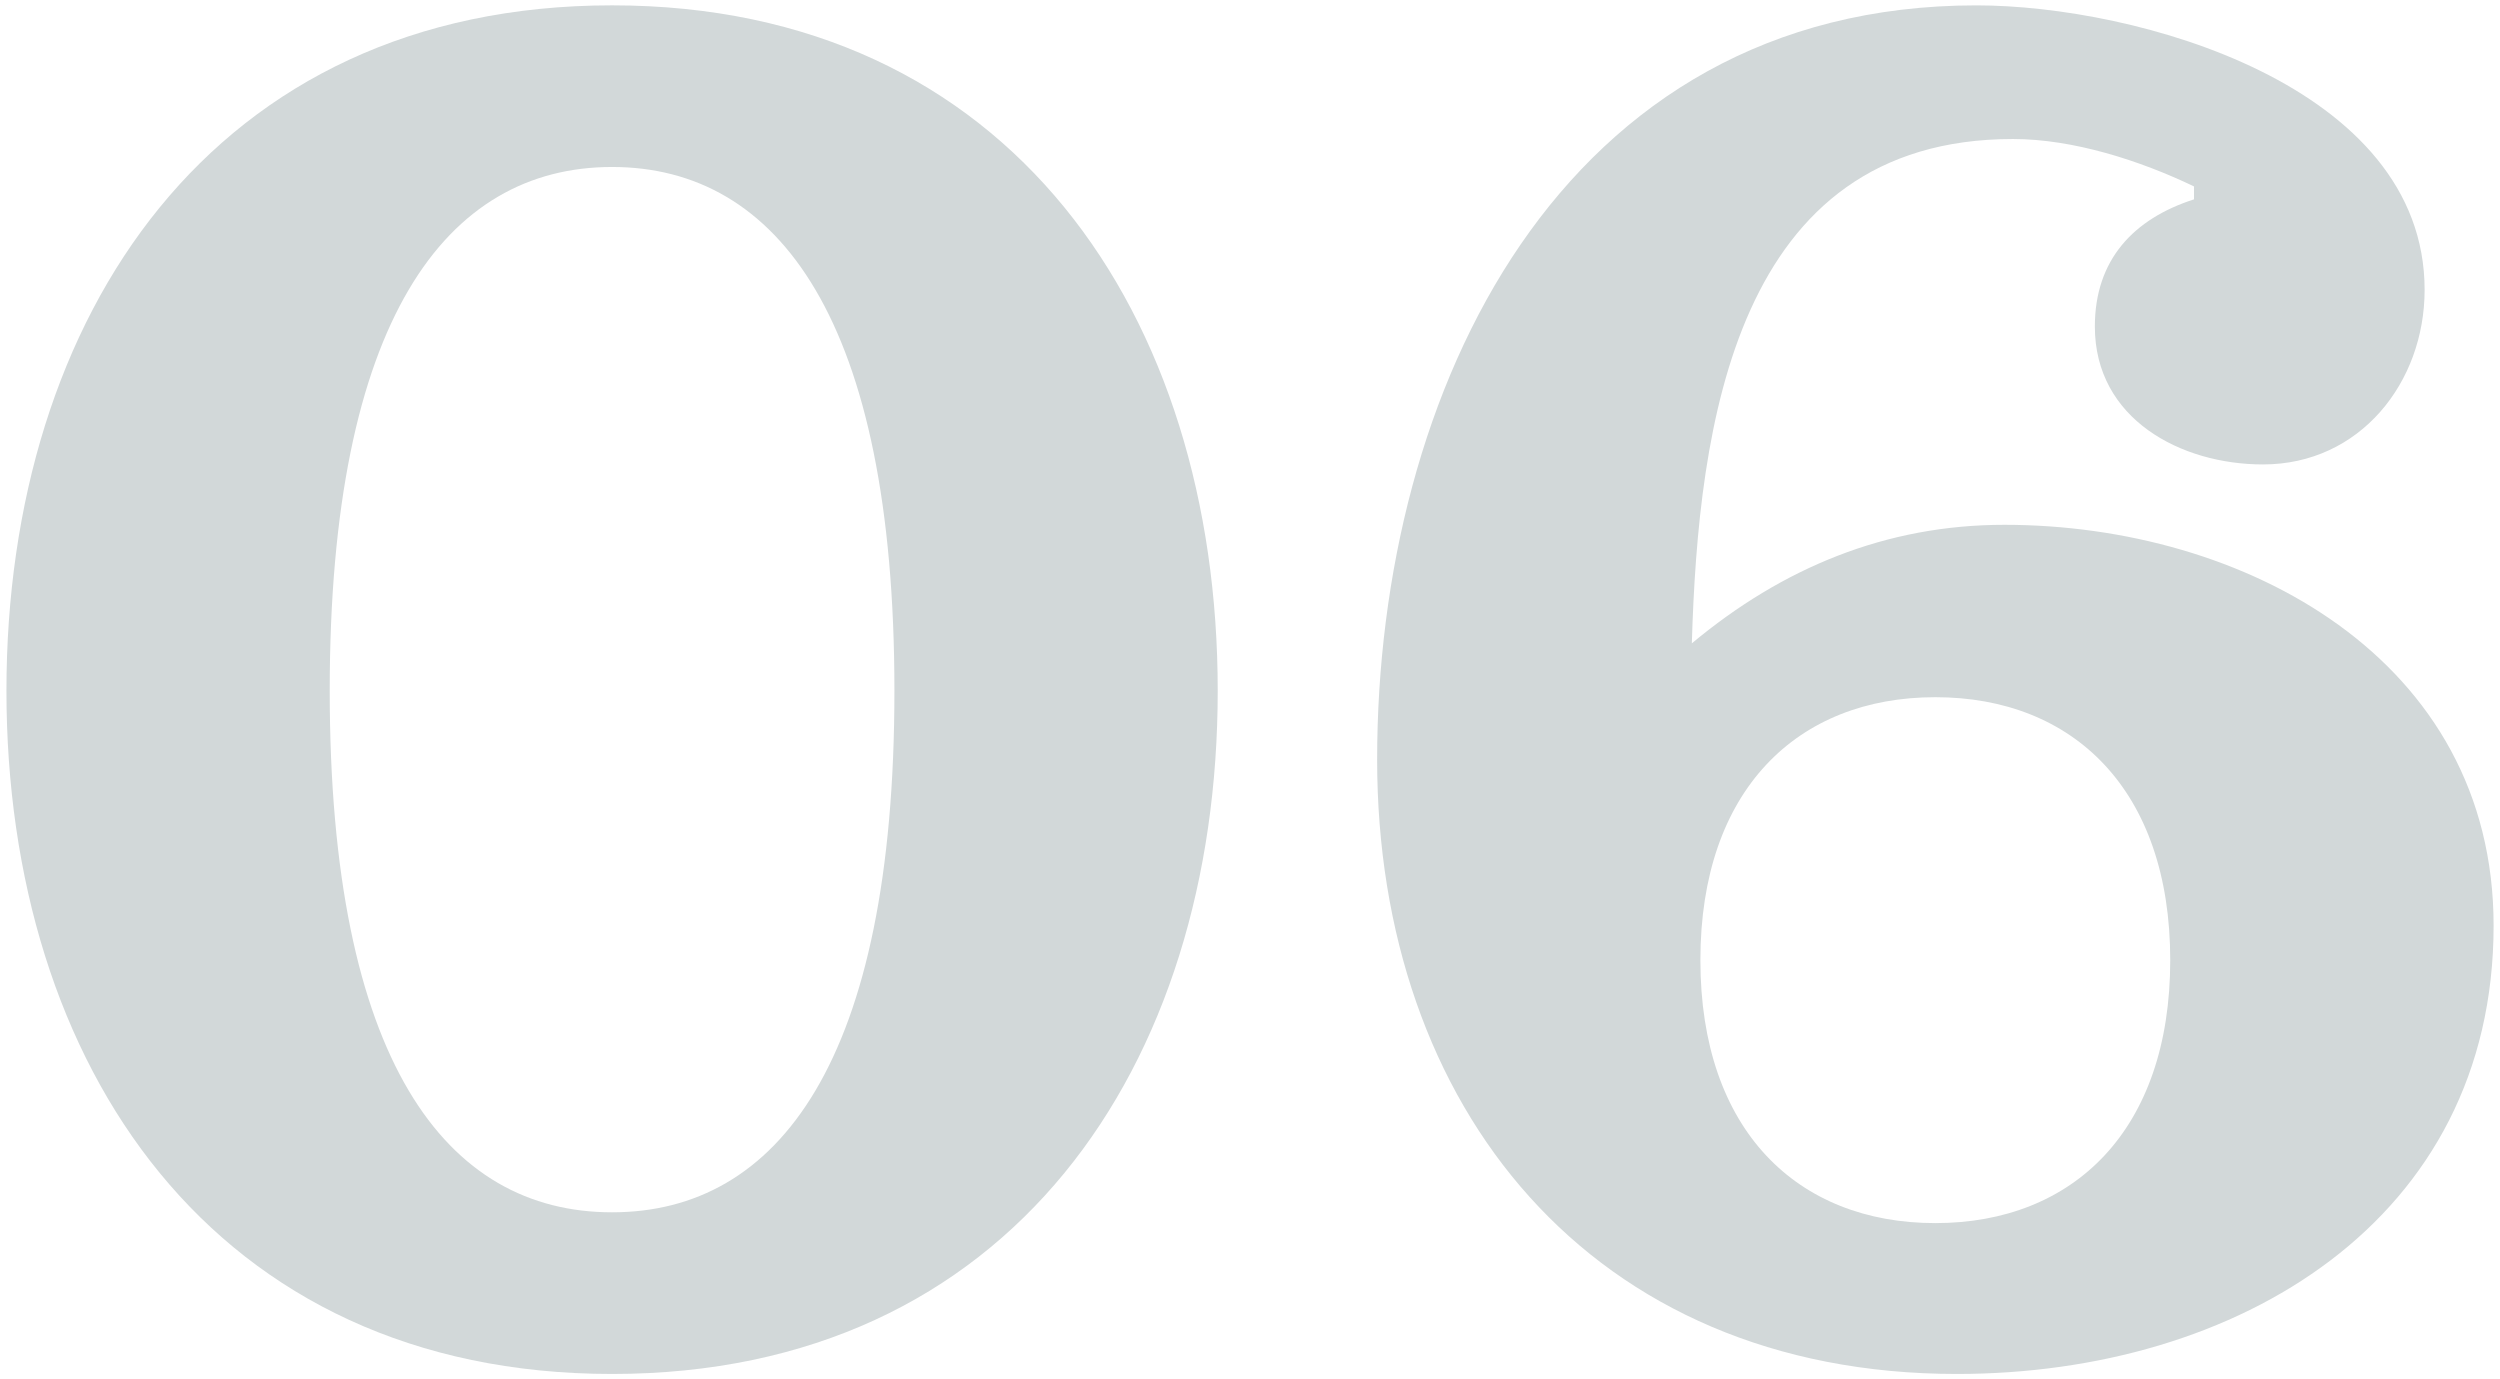 <?xml version="1.0" encoding="utf-8"?>
<!-- Generator: Adobe Illustrator 25.4.1, SVG Export Plug-In . SVG Version: 6.00 Build 0)  -->
<svg version="1.1" id="レイヤー_1" xmlns="http://www.w3.org/2000/svg" xmlns:xlink="http://www.w3.org/1999/xlink" x="0px"
	 y="0px" viewBox="0 0 116 64" style="enable-background:new 0 0 116 64;" xml:space="preserve">
<g>
	<path style="fill:#D2D8D9;" d="M28.4,0.248c18.501,0,28.102,14.401,28.102,31.802c0,17.401-9.601,31.702-28.102,31.702
		S0.299,49.451,0.299,32.05C0.299,14.649,9.899,0.248,28.4,0.248z M28.4,56.251c7.7,0,13.101-7,13.101-24.201
		c0-17.201-5.4-24.302-13.101-24.302c-7.701,0-13.101,7.101-13.101,24.302C15.3,49.251,20.699,56.251,28.4,56.251z"/>
	<path style="fill:#D2D8D9;" d="M90.8,63.752c-17.001,0-26.901-12.4-26.901-28.501c0-17.101,8.5-35.002,27.801-35.002
		c7.4,0,20.802,3.7,20.802,13.201c0,4.3-3,8.1-7.501,8.1c-3.8,0-7.8-2.1-7.8-6.4c0-3.1,1.8-5,4.6-5.9v-0.6c-2.5-1.2-5.6-2.2-8.4-2.2
		c-12.9,0-14.601,13.301-14.9,23.401c4.2-3.5,9-5.5,14.501-5.5c11.101,0,22.701,6.2,22.701,18.601
		C115.701,56.651,103.801,63.752,90.8,63.752z M78.898,44.551c0,7.9,4.501,12.201,10.901,12.201s10.9-4.3,10.9-12.201
		S96.2,32.35,89.8,32.35S78.898,36.65,78.898,44.551z"/>
</g>
</svg>
